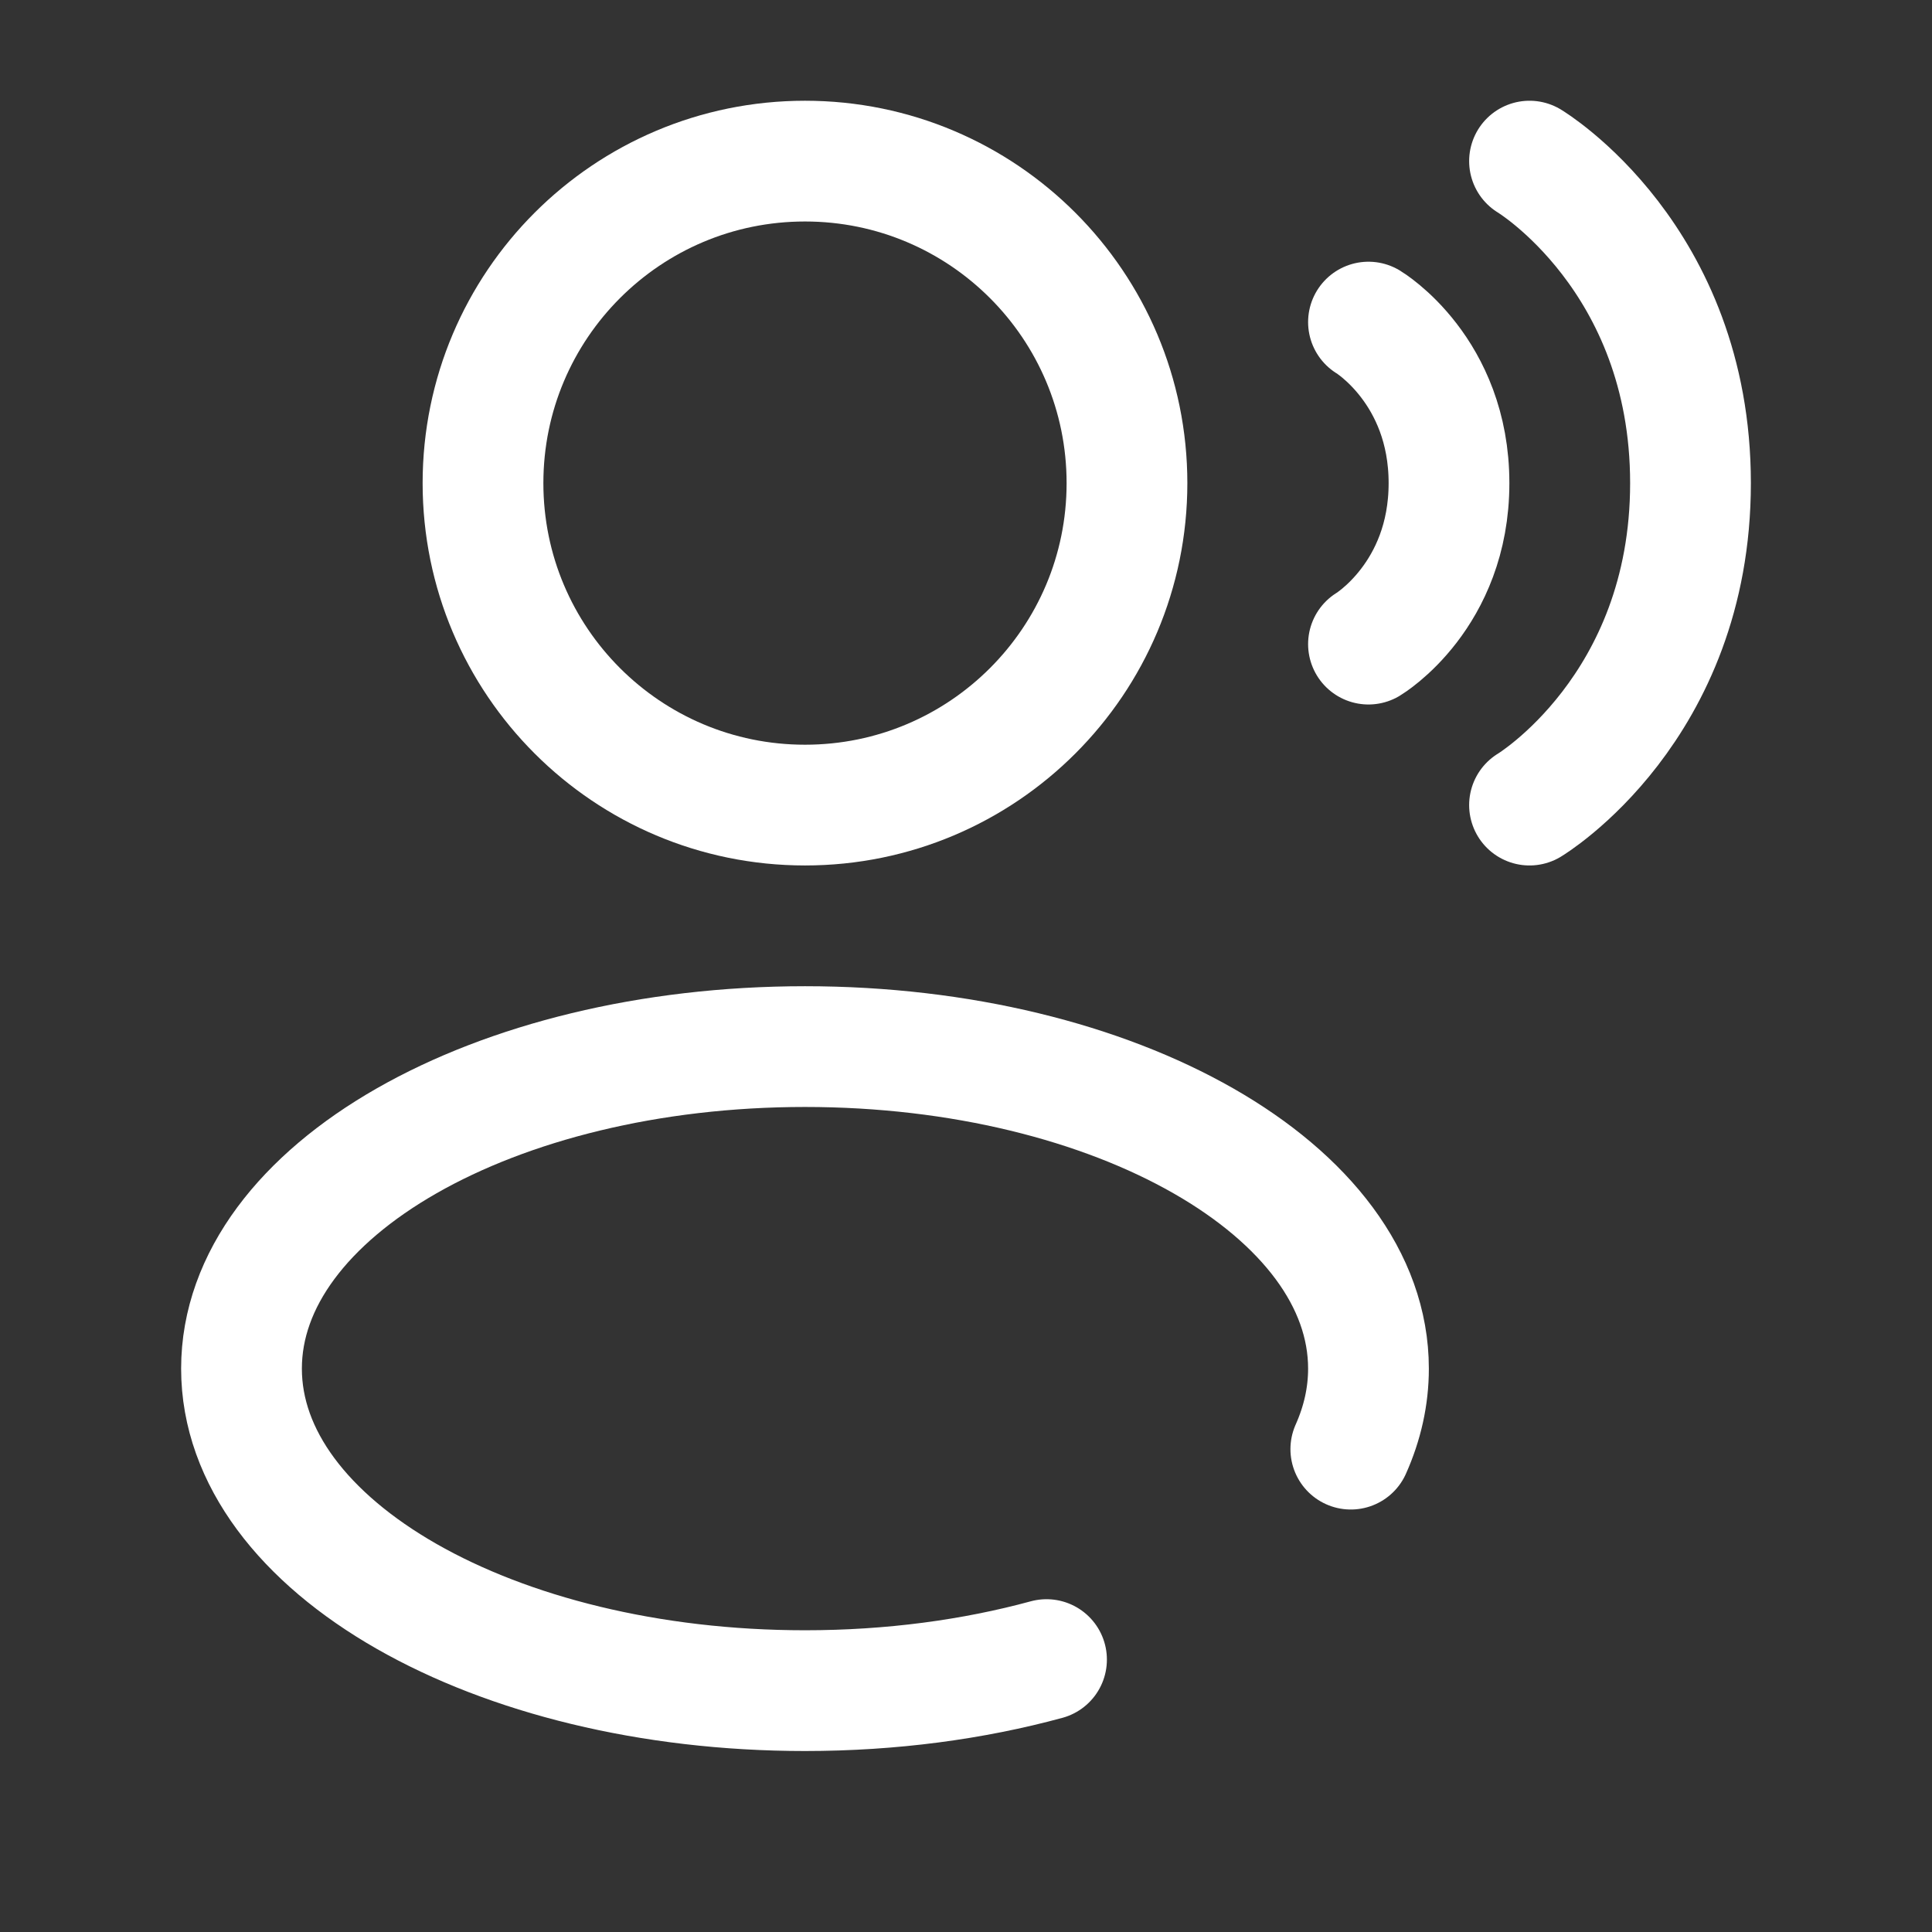<?xml version="1.0" encoding="UTF-8"?> <svg xmlns="http://www.w3.org/2000/svg" width="28" height="28" viewBox="0 0 28 28" fill="none"><rect x="0" y="0" width="28" height="28" fill="#333333" stroke="none"/><path d="M11.667 11.668C14.244 11.668 16.333 9.579 16.333 7.002C16.333 4.424 14.244 2.335 11.667 2.335C9.089 2.335 7 4.424 7 7.002C7 9.579 9.089 11.668 11.667 11.668Z" stroke="white" stroke-width="1.75"></path><path d="M22.167 2.335C22.167 2.335 24.5 3.735 24.5 7.002C24.5 10.268 22.167 11.668 22.167 11.668M19.833 4.668C19.833 4.668 21 5.368 21 7.002C21 8.635 19.833 9.335 19.833 9.335M15.167 24.052C14.105 24.341 12.92 24.502 11.667 24.502C7.156 24.502 3.5 22.413 3.5 19.835C3.5 17.257 7.156 15.168 11.667 15.168C16.177 15.168 19.833 17.257 19.833 19.835C19.833 20.238 19.744 20.628 19.577 21.002" stroke="white" stroke-width="1.75" stroke-linecap="round"></path></svg> 